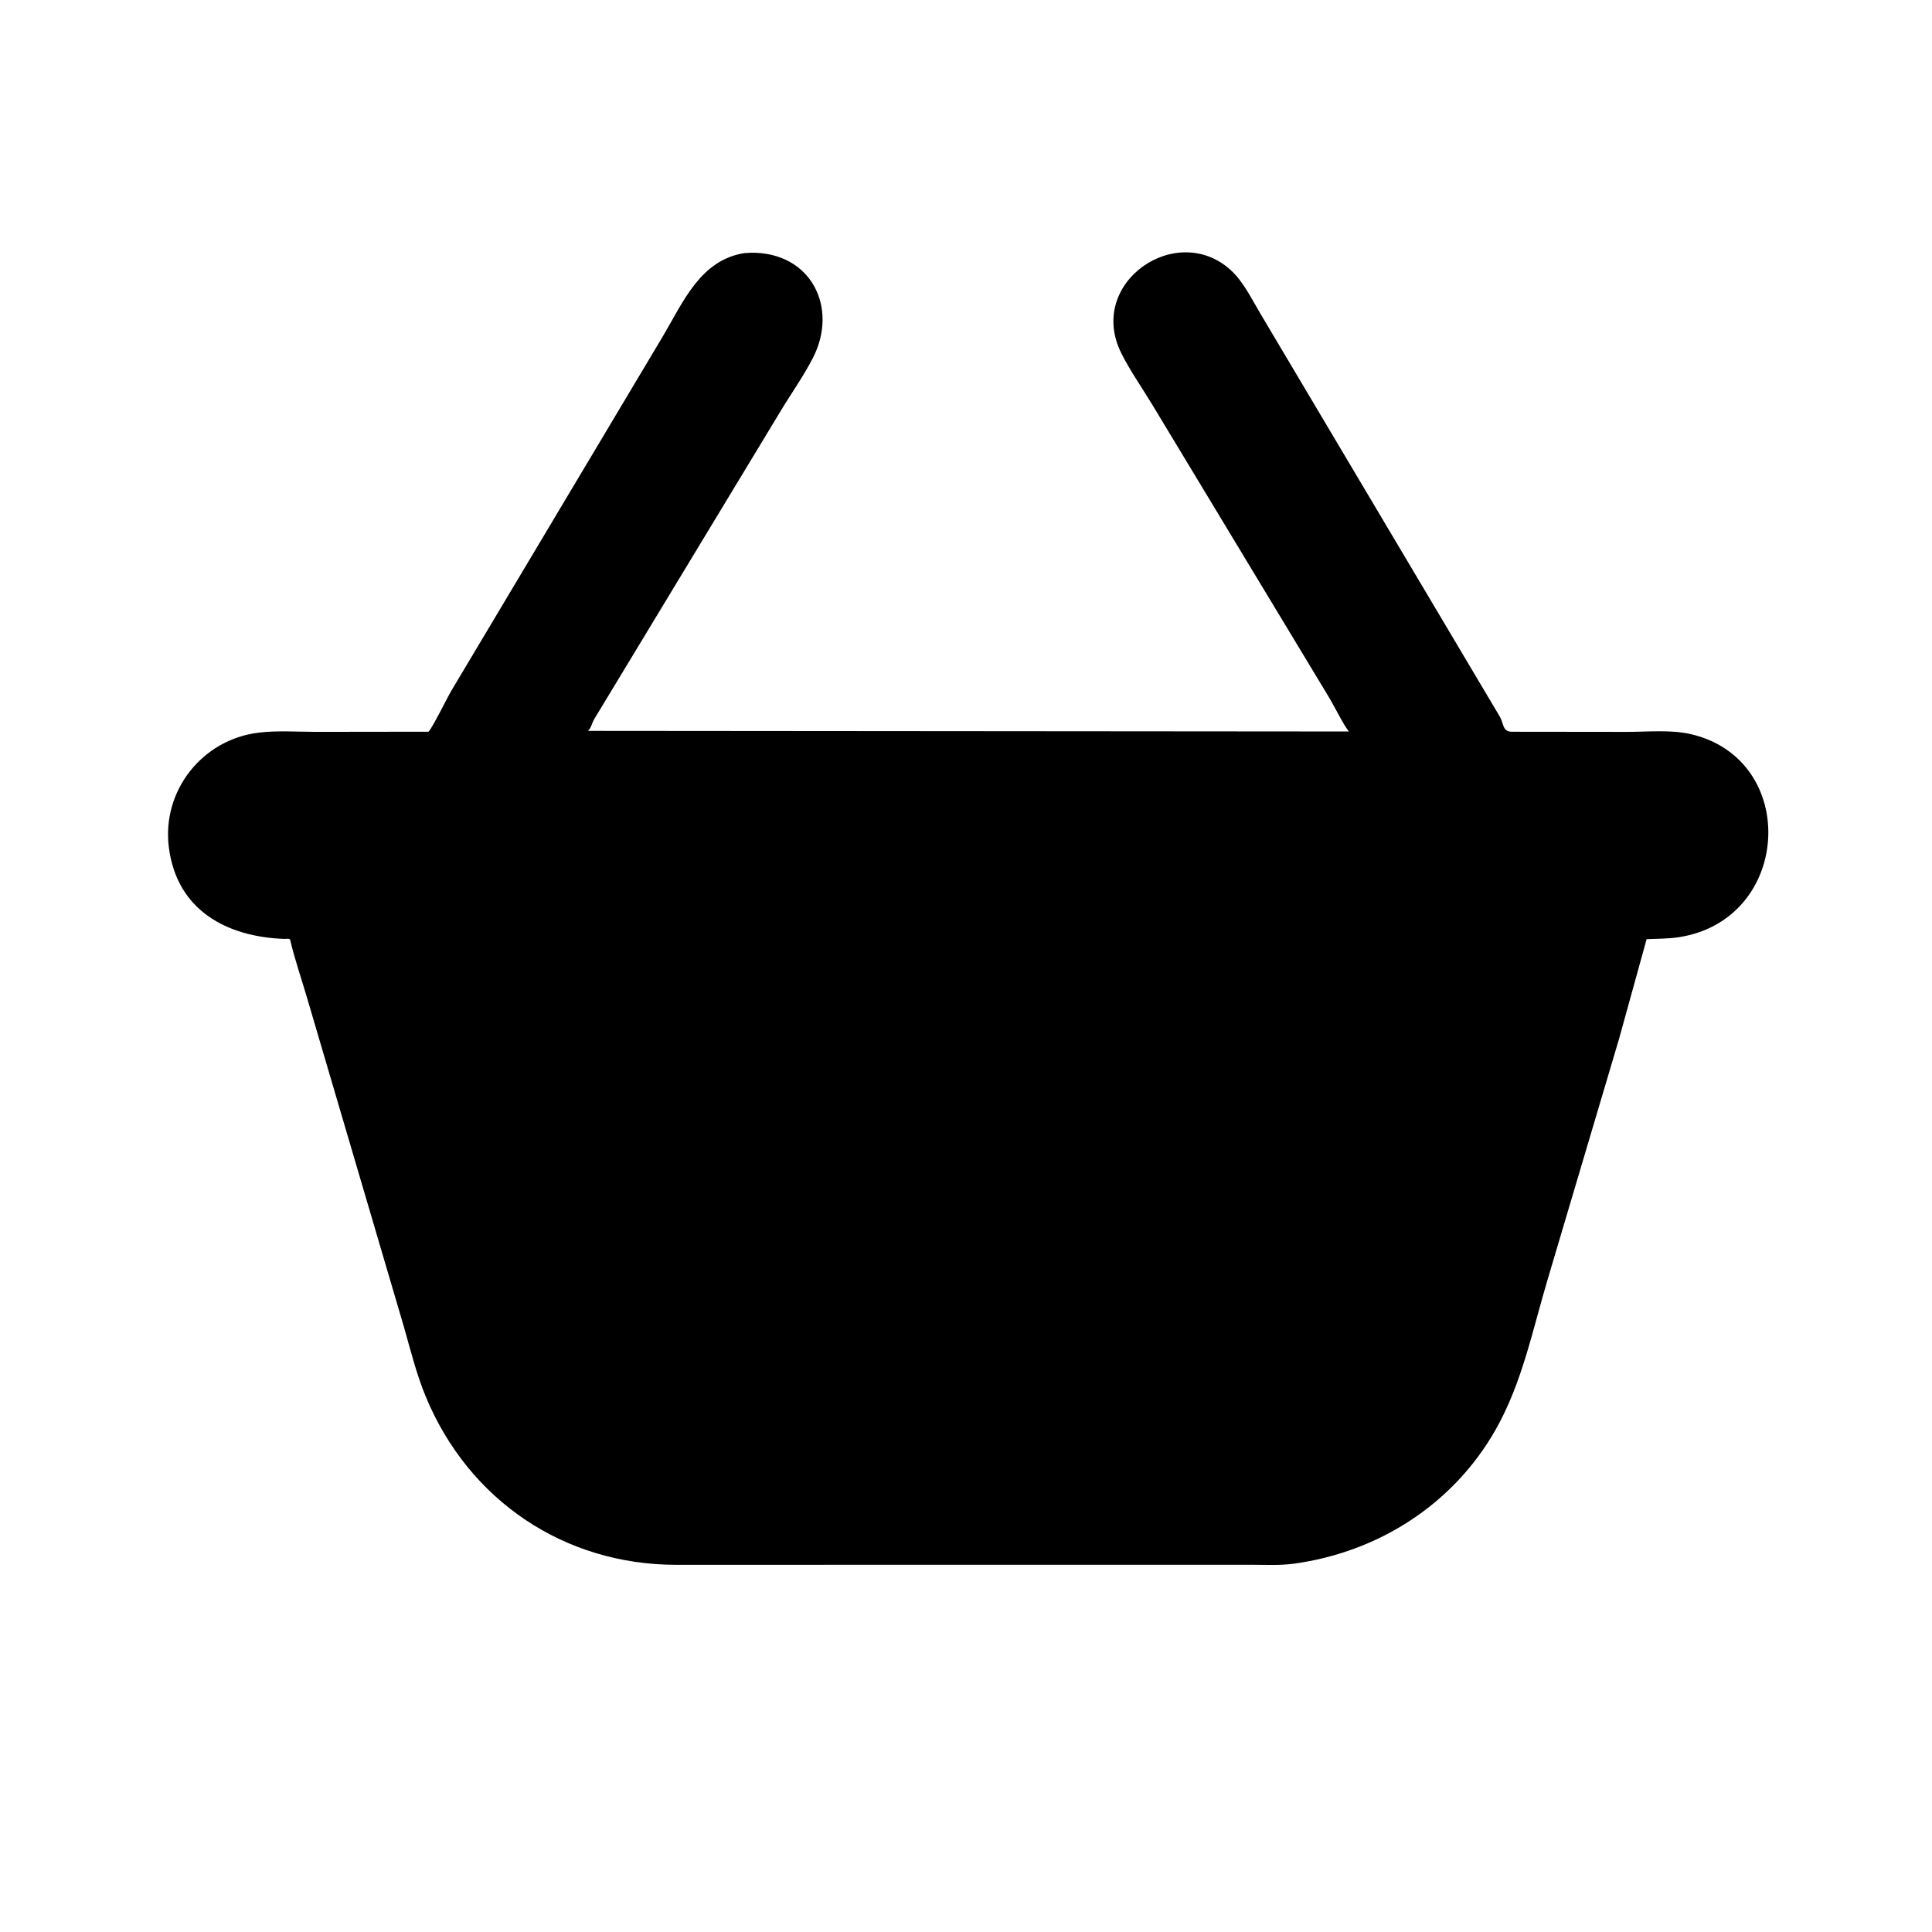 <svg version="1.1" xmlns="http://www.w3.org/2000/svg" style="display: block;" viewBox="0 0 2048 2048" width="640" height="640">
<path transform="translate(0,0)" fill="rgb(0,0,0)" d="M 1716.15 1101.63 L 1641.23 1354.03 C 1624.79 1408.67 1613.9 1465.28 1585.5 1515.39 C 1540.54 1594.71 1461.07 1645.33 1371.47 1657.58 C 1356.48 1659.63 1340.53 1658.68 1325.42 1658.7 L 716.161 1658.76 C 597.981 1658.51 497.015 1590.54 451.397 1480.67 C 441.403 1456.6 435.245 1431.26 428.086 1406.26 L 324.658 1054.94 C 318.959 1035.67 312.246 1016.24 307.695 996.695 C 307.146 994.336 303.681 995.381 301.516 995.304 C 240.599 993.134 187.41 965.155 178.978 898.113 C 171.448 838.25 214.231 784.014 274 776.652 C 293.694 774.226 315.084 775.79 334.933 775.803 L 454.343 775.646 C 459.484 769.424 473.097 741.354 478.868 731.483 L 702.839 356.188 C 724.366 319.85 742.387 275.871 788.86 268.31 L 796.014 267.909 C 860.22 267.136 888.978 326.596 861.668 379.519 C 851.089 400.019 837.461 418.871 825.696 438.696 L 629.992 762.16 C 627.56 766.162 626.791 771.563 623.298 774.76 L 1429.88 775.414 C 1423.76 767.79 1414.65 748.867 1408.53 738.779 L 1221.28 428.681 C 1210.5 410.892 1198.11 393.262 1188.77 374.696 C 1151.04 299.699 1247.56 233.663 1304.94 286.607 C 1318.34 298.975 1326.97 317.283 1336.3 332.837 L 1589.99 759.867 C 1594.17 767.343 1592.66 775.384 1602.26 775.691 L 1724.95 775.827 C 1746.46 775.816 1771.01 773.348 1791.98 778.134 C 1908.05 804.619 1899.62 974.978 1779.63 993.479 C 1768.54 995.19 1756.69 995.037 1745.48 995.56 L 1716.15 1101.63 z"/>
</svg>